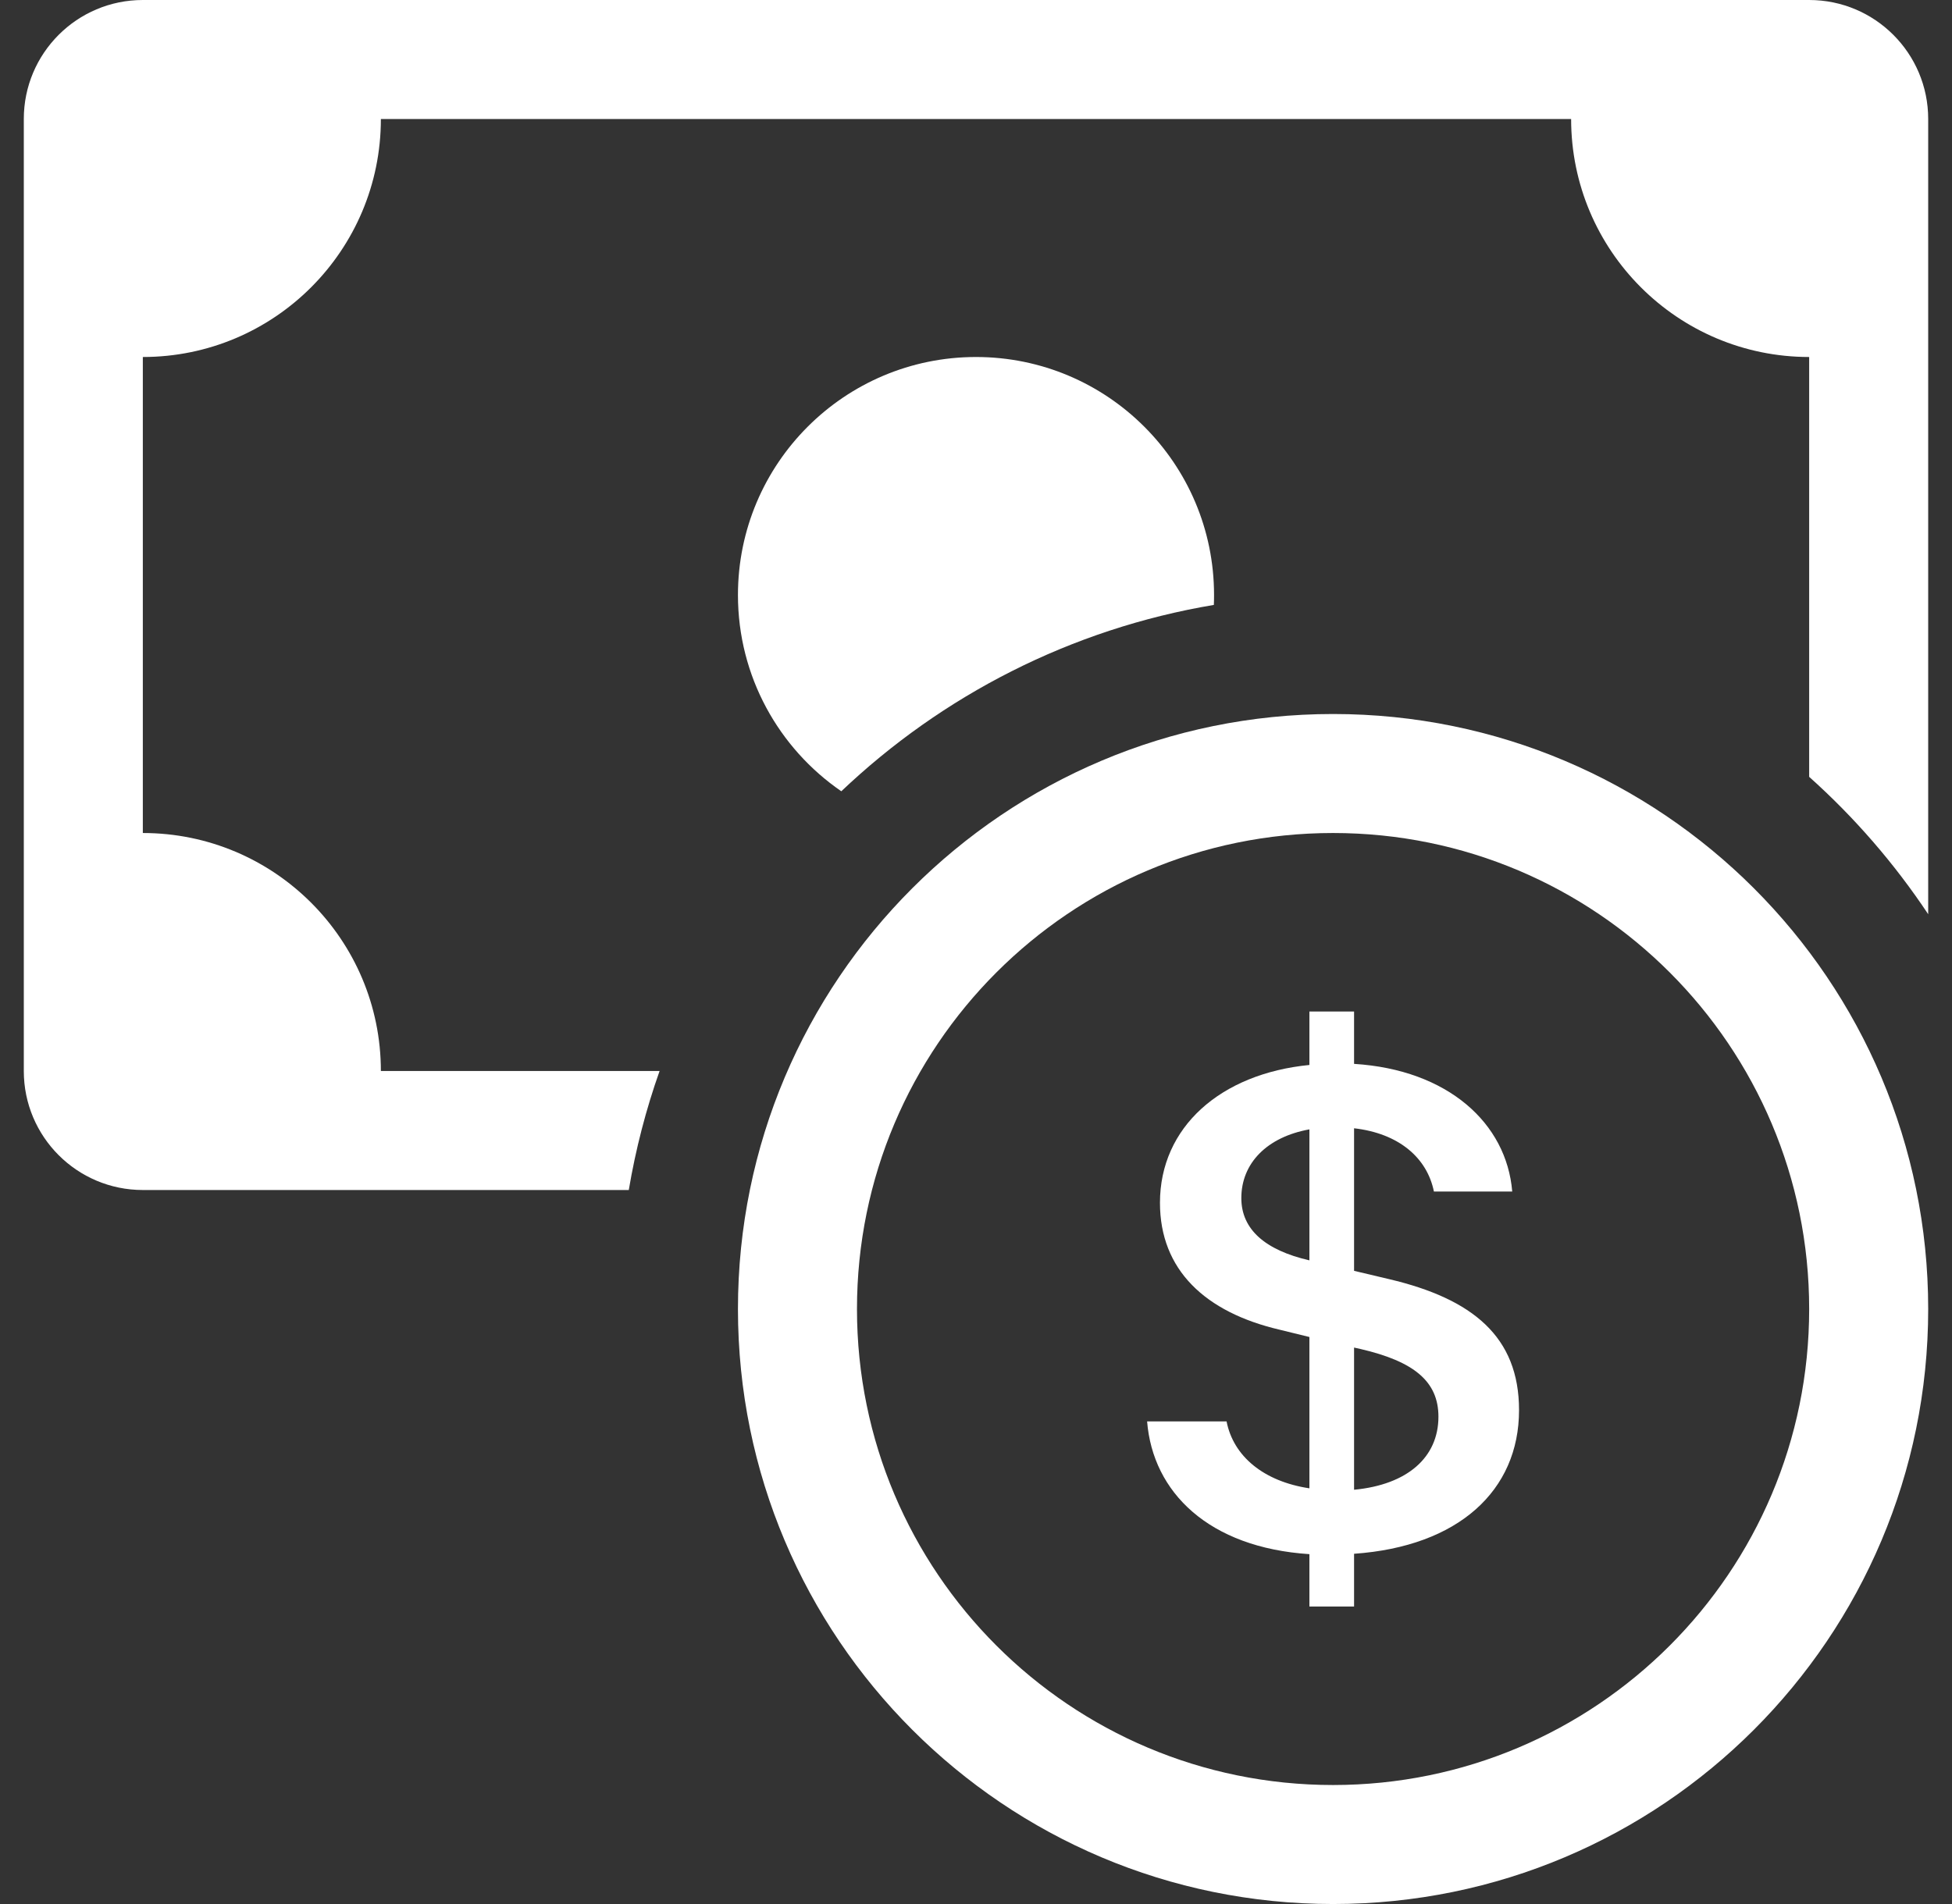 <svg width="41" height="40" viewBox="0 0 41 40" fill="none" xmlns="http://www.w3.org/2000/svg">
<rect x="0" y="0" width="41" height="40" fill="#333333" stroke="none"/>
<g id="cash-coin">
<g id="Vector">
<path fill-rule="evenodd" clip-rule="evenodd" d="M28 37.5C33.523 37.5 38 33.023 38 27.5C38 21.977 33.523 17.5 28 17.5C22.477 17.5 18 21.977 18 27.5C18 33.023 22.477 37.5 28 37.5ZM40.5 27.5C40.5 34.404 34.904 40 28 40C21.096 40 15.5 34.404 15.5 27.5C15.5 20.596 21.096 15 28 15C34.904 15 40.5 20.596 40.5 27.5Z" fill="white"/>
<path d="M24.094 29.861C24.213 31.351 25.389 32.512 27.503 32.65V33.75H28.441V32.642C30.627 32.489 31.906 31.32 31.906 29.624C31.906 28.081 30.929 27.286 29.18 26.873L28.441 26.698V23.703C29.379 23.81 29.975 24.322 30.118 25.032H31.763C31.644 23.596 30.412 22.473 28.441 22.35V21.25H27.503V22.373C25.636 22.556 24.364 23.68 24.364 25.269C24.364 26.675 25.31 27.569 26.883 27.936L27.503 28.088V31.267C26.542 31.122 25.906 30.594 25.763 29.861H24.094ZM27.495 26.476C26.573 26.262 26.073 25.827 26.073 25.17C26.073 24.436 26.613 23.886 27.503 23.726V26.476H27.495ZM28.576 28.34C29.697 28.6 30.213 29.02 30.213 29.762C30.213 30.61 29.57 31.19 28.441 31.297V28.31L28.576 28.34Z" fill="white"/>
<path d="M3 0C1.619 0 0.5 1.119 0.5 2.5V22.5C0.5 23.881 1.619 25 3 25H13.207C13.352 24.14 13.569 23.304 13.854 22.5H8C8 19.739 5.761 17.5 3 17.5V7.5C5.761 7.5 8 5.261 8 2.5H33C33 5.261 35.239 7.5 38 7.5V16.32C38.95 17.17 39.791 18.14 40.5 19.206V2.5C40.5 1.119 39.381 0 38 0H3Z" fill="white"/>
<path d="M25.496 12.708C25.499 12.639 25.5 12.57 25.5 12.5C25.5 9.739 23.261 7.5 20.5 7.5C17.739 7.5 15.5 9.739 15.5 12.5C15.5 14.211 16.36 15.722 17.671 16.623C19.787 14.613 22.49 13.213 25.496 12.708Z" fill="white"/>
</g>
</g>
</svg>
